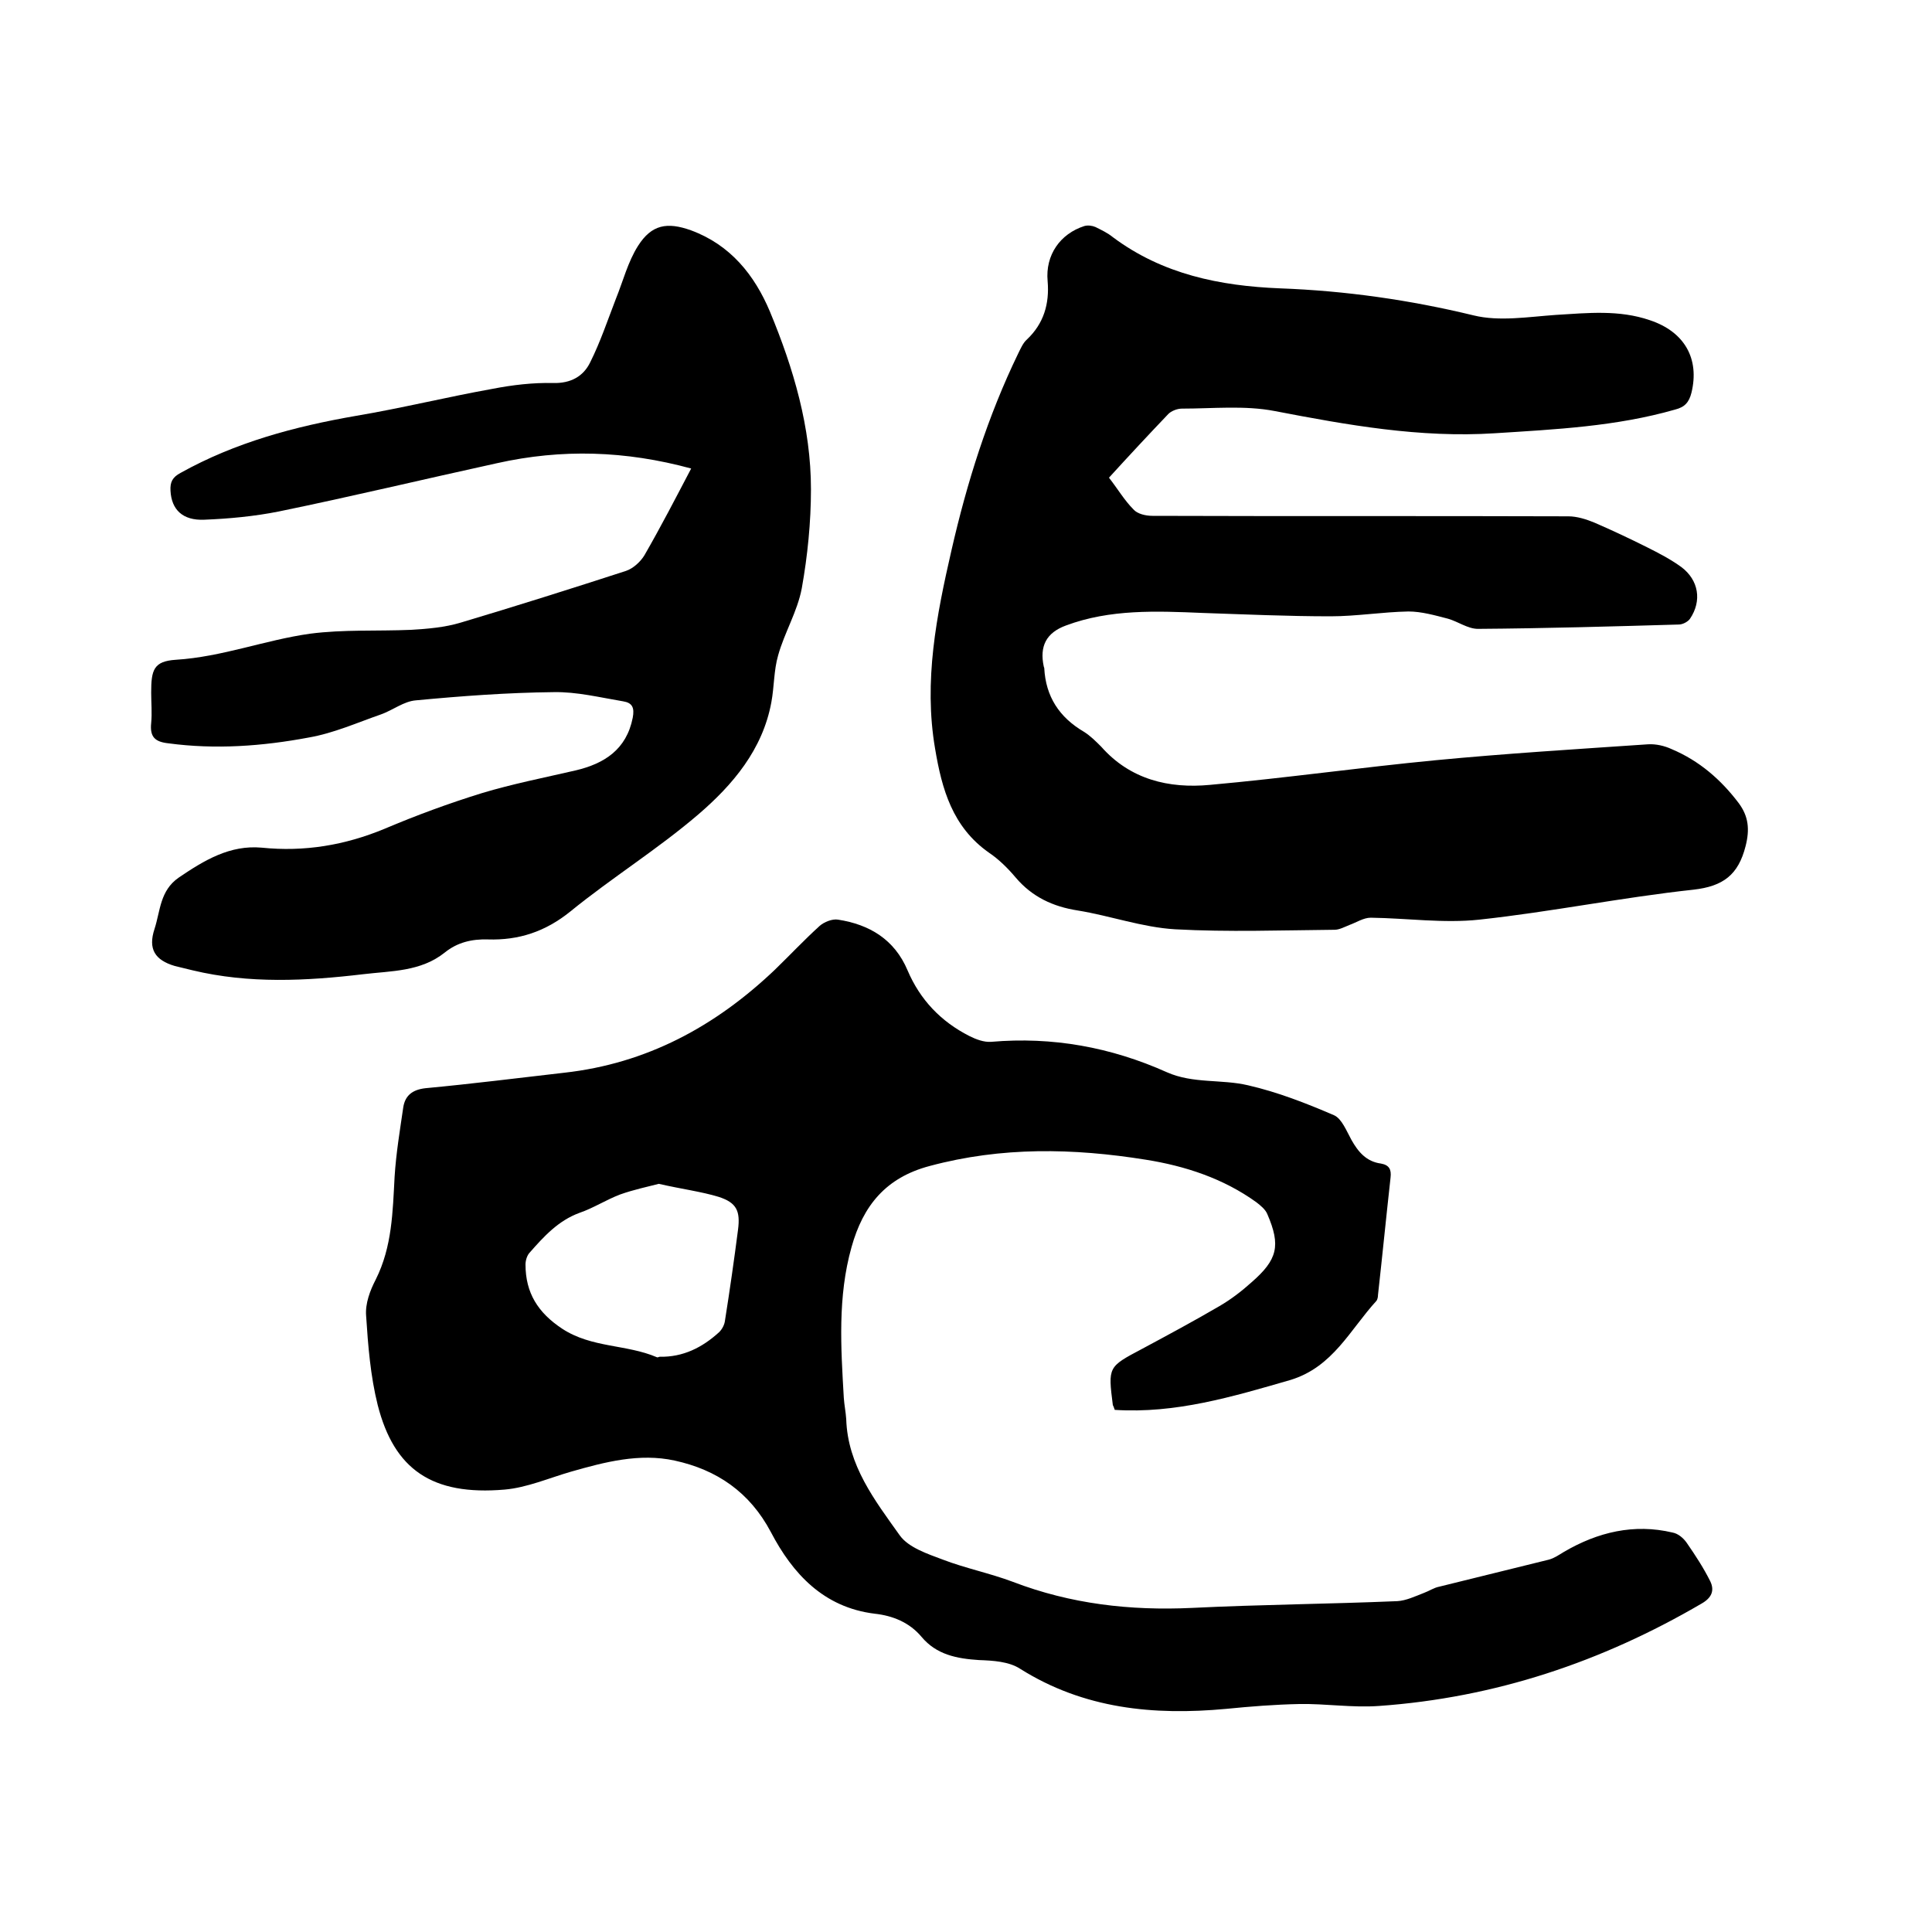 <svg enable-background="new 0 0 400 400" viewBox="0 0 400 400" xmlns="http://www.w3.org/2000/svg"><path d="m230.8 291.9c-.2-.6-.3-.8-.4-1-1-7.9-1-7.9 6-11.6 5.4-2.9 10.8-5.8 16.1-8.9 2.4-1.4 4.6-3.1 6.6-4.9 5.4-4.7 6.1-7.6 3.3-14.1-.4-1-1.4-1.8-2.3-2.5-6.8-4.9-14.7-7.5-22.9-8.8-15-2.4-29.8-2.7-44.7 1.3-9.1 2.4-13.8 8.2-16.2 16.8-2.9 10.3-2.2 20.8-1.6 31.2.1 1.5.4 2.9.5 4.4.3 9.6 5.9 16.8 11.1 24.1 1.8 2.5 5.7 3.8 8.9 5 4.7 1.8 9.7 2.8 14.5 4.6 12 4.6 24.3 6 37.1 5.4 14.2-.7 28.3-.8 42.5-1.4 1.8-.1 3.7-1 5.5-1.7 1.1-.4 2.1-1.1 3.2-1.3 7.6-1.9 15.1-3.7 22.7-5.6 1.1-.3 2.1-1 3.1-1.6 7-4.1 14.5-5.9 22.5-4 1.1.2 2.2 1.1 2.9 2.1 1.8 2.6 3.5 5.2 4.9 8 .9 1.9.3 3.4-1.8 4.6-20.7 12.1-42.8 19.5-66.8 21.2-5.5.4-11-.5-16.5-.4-5 .1-10.1.5-15.1 1-15.1 1.4-29.5 0-42.7-8.3-2.3-1.5-5.6-1.7-8.5-1.8-4.6-.3-8.8-1.1-11.9-4.8-2.5-3-6-4.4-9.7-4.8-10.6-1.3-17-8.3-21.5-16.9-4.4-8.3-11.2-12.9-19.9-14.8-7.3-1.6-14.5.3-21.5 2.3-4.5 1.3-9.1 3.3-13.7 3.7-15.1 1.3-22.9-4.2-26.3-17.5-1.5-6-2-12.3-2.4-18.5-.2-2.5.8-5.2 2-7.5 3.4-6.8 3.5-14 3.9-21.3.3-4.8 1.1-9.6 1.8-14.4.4-2.4 1.9-3.6 4.6-3.9 9.6-.9 19.1-2.1 28.7-3.2 17.1-1.9 31.3-9.6 43.6-21.3 3.1-3 6.1-6.2 9.3-9.1.9-.8 2.6-1.5 3.8-1.3 6.5 1 11.7 4.1 14.4 10.5 2.6 6.1 6.9 10.6 12.8 13.6 1.4.7 3 1.3 4.5 1.2 12.7-1.1 24.8 1.1 36.4 6.3 5.4 2.4 11.3 1.4 16.8 2.7 6.1 1.4 12 3.7 17.8 6.2 1.6.7 2.6 3.3 3.6 5.1 1.4 2.5 3.1 4.5 6.1 4.9 1.7.3 2.2 1.2 2 2.9-.9 8.1-1.7 16.2-2.6 24.3 0 .4-.1.9-.3 1.2-5.5 6-9 13.7-17.8 16.4-12.1 3.5-23.8 7-36.4 6.2zm-94.4-46.8c-2.3.6-5.2 1.2-8 2.2-2.9 1.1-5.5 2.8-8.4 3.8-4.4 1.6-7.4 4.9-10.3 8.2-.6.6-.9 1.7-.9 2.5 0 5.9 2.6 10 7.6 13.3 6.1 4 13.3 3.2 19.6 5.9.2.1.4-.1.6-.1 4.8.1 8.8-1.9 12.3-5.1.6-.6 1.1-1.5 1.2-2.4 1-6.3 1.9-12.6 2.7-18.8.5-3.9-.3-5.6-4-6.8-3.6-1.1-7.6-1.6-12.4-2.7z"/><path d="m229.6 98.9c1.8 2.3 3.2 4.7 5.1 6.6.8.9 2.5 1.3 3.9 1.3 28.7.1 57.4 0 86.1.1 1.8 0 3.7.6 5.4 1.3 3.7 1.6 7.3 3.3 10.9 5.1 2.4 1.2 4.9 2.5 7.1 4.1 3.6 2.7 4.3 7 1.8 10.7-.4.6-1.5 1.2-2.3 1.2-13.8.4-27.7.8-41.6.9-2.1 0-4.1-1.5-6.2-2.1-2.7-.7-5.5-1.5-8.2-1.5-5.4.1-10.8 1-16.1 1-8.9 0-17.7-.4-26.6-.7-9.5-.4-19.1-.8-28.2 2.6-4.1 1.5-5.5 4.3-4.6 8.5 0 .1.1.2.1.3.3 5.9 3.1 10.2 8.2 13.2 1.3.8 2.5 2 3.6 3.1 6 6.8 14 8.7 22.5 7.9 15.6-1.4 31.1-3.6 46.7-5.1 14.6-1.4 29.3-2.3 44-3.3 1.6-.1 3.4.3 4.9 1 5.7 2.4 10.2 6.3 13.9 11.2 2 2.7 2.3 5.4 1.4 8.9-1.5 5.9-4.6 8.3-10.8 9-14.8 1.6-29.5 4.6-44.3 6.2-7.4.8-15-.3-22.5-.4-1.5 0-3 1-4.4 1.5-1 .4-2.1 1-3.1 1-11 .1-22 .5-33-.1-6.8-.4-13.4-2.8-20.2-3.9-5.1-.8-9.4-2.8-12.8-6.8-1.6-1.9-3.5-3.8-5.6-5.2-7.5-5.3-9.7-13.1-11.1-21.5-2.4-14 .3-27.6 3.4-41.1 3.2-14 7.5-27.7 13.8-40.7.5-1 1-2.2 1.8-2.9 3.5-3.3 4.7-7.4 4.3-12.1-.5-5.4 2.6-9.8 7.6-11.4.7-.2 1.6-.1 2.3.2 1.2.6 2.5 1.2 3.6 2.1 10.3 7.7 22.2 10.1 34.6 10.6 13.6.5 26.9 2.4 40.1 5.6 5.3 1.3 11.3.3 17-.1 6.6-.4 13.1-1.1 19.5 1.1 7.2 2.4 10.3 8 8.6 15-.5 2-1.4 3-3.4 3.5-12.2 3.5-24.8 4.1-37.3 4.9-15.5 1-30.5-1.7-45.6-4.6-6.2-1.2-12.8-.5-19.2-.5-1 0-2.2.5-2.8 1.1-4.2 4.4-8.2 8.7-12.3 13.2z"/><path d="m143.1 97c-13.6-3.7-26.8-4.1-40.2-1.1-15.1 3.3-30.1 6.9-45.2 10-5 1-10.3 1.5-15.4 1.7-4.5.2-6.8-2.1-7-6-.1-1.8.4-2.8 2.1-3.7 11.3-6.3 23.6-9.6 36.3-11.8 9.5-1.6 18.8-3.9 28.3-5.6 4.1-.8 8.4-1.3 12.5-1.2 3.7.1 6.3-1.4 7.7-4.3 2.1-4.2 3.6-8.7 5.3-13.1 1.5-3.7 2.5-7.7 4.6-11 2.8-4.4 6-5 11-3.2 8.1 3 13.1 9.2 16.3 16.8 4.9 11.8 8.5 24 8.5 36.8 0 6.8-.7 13.8-1.9 20.5-.9 4.8-3.6 9.2-4.9 13.9-.9 3.1-.8 6.5-1.4 9.7-1.8 9.8-8 17.1-15.1 23.2-8.4 7.2-17.9 13.1-26.5 20.1-5.2 4.2-10.7 6-17.1 5.8-3.3-.1-6.3.6-8.9 2.7-5 4-11.1 3.8-16.9 4.5-11.8 1.4-23.6 2-35.3-.8-1.2-.3-2.5-.6-3.7-.9-4.1-1.2-5.6-3.5-4.2-7.7 1.2-3.7 1.1-7.9 5-10.6 5.3-3.6 10.6-6.8 17.2-6.2 8.8.9 17.2-.5 25.4-3.9 6.6-2.8 13.4-5.3 20.2-7.4 6.3-1.9 12.9-3.2 19.4-4.7 5.9-1.4 10.5-4.3 11.8-10.9.4-2.1-.1-3.1-2-3.4-4.8-.8-9.6-2-14.4-1.9-9.5.1-19 .8-28.5 1.7-2.5.2-4.7 2-7.2 2.9-4.9 1.7-9.8 3.9-15 4.8-9.6 1.8-19.3 2.5-29 1.2-2.8-.3-3.9-1.3-3.6-4.2.2-2.1 0-4.2 0-6.3 0-4.7.5-6.5 5.1-6.8 9.6-.6 18.5-4.1 27.8-5.4 6.9-.9 13.9-.5 20.9-.8 3.4-.2 7-.5 10.3-1.5 11.4-3.4 22.8-7 34.2-10.7 1.5-.5 3-1.9 3.8-3.2 3.4-5.9 6.5-11.9 9.7-18z"/></svg>